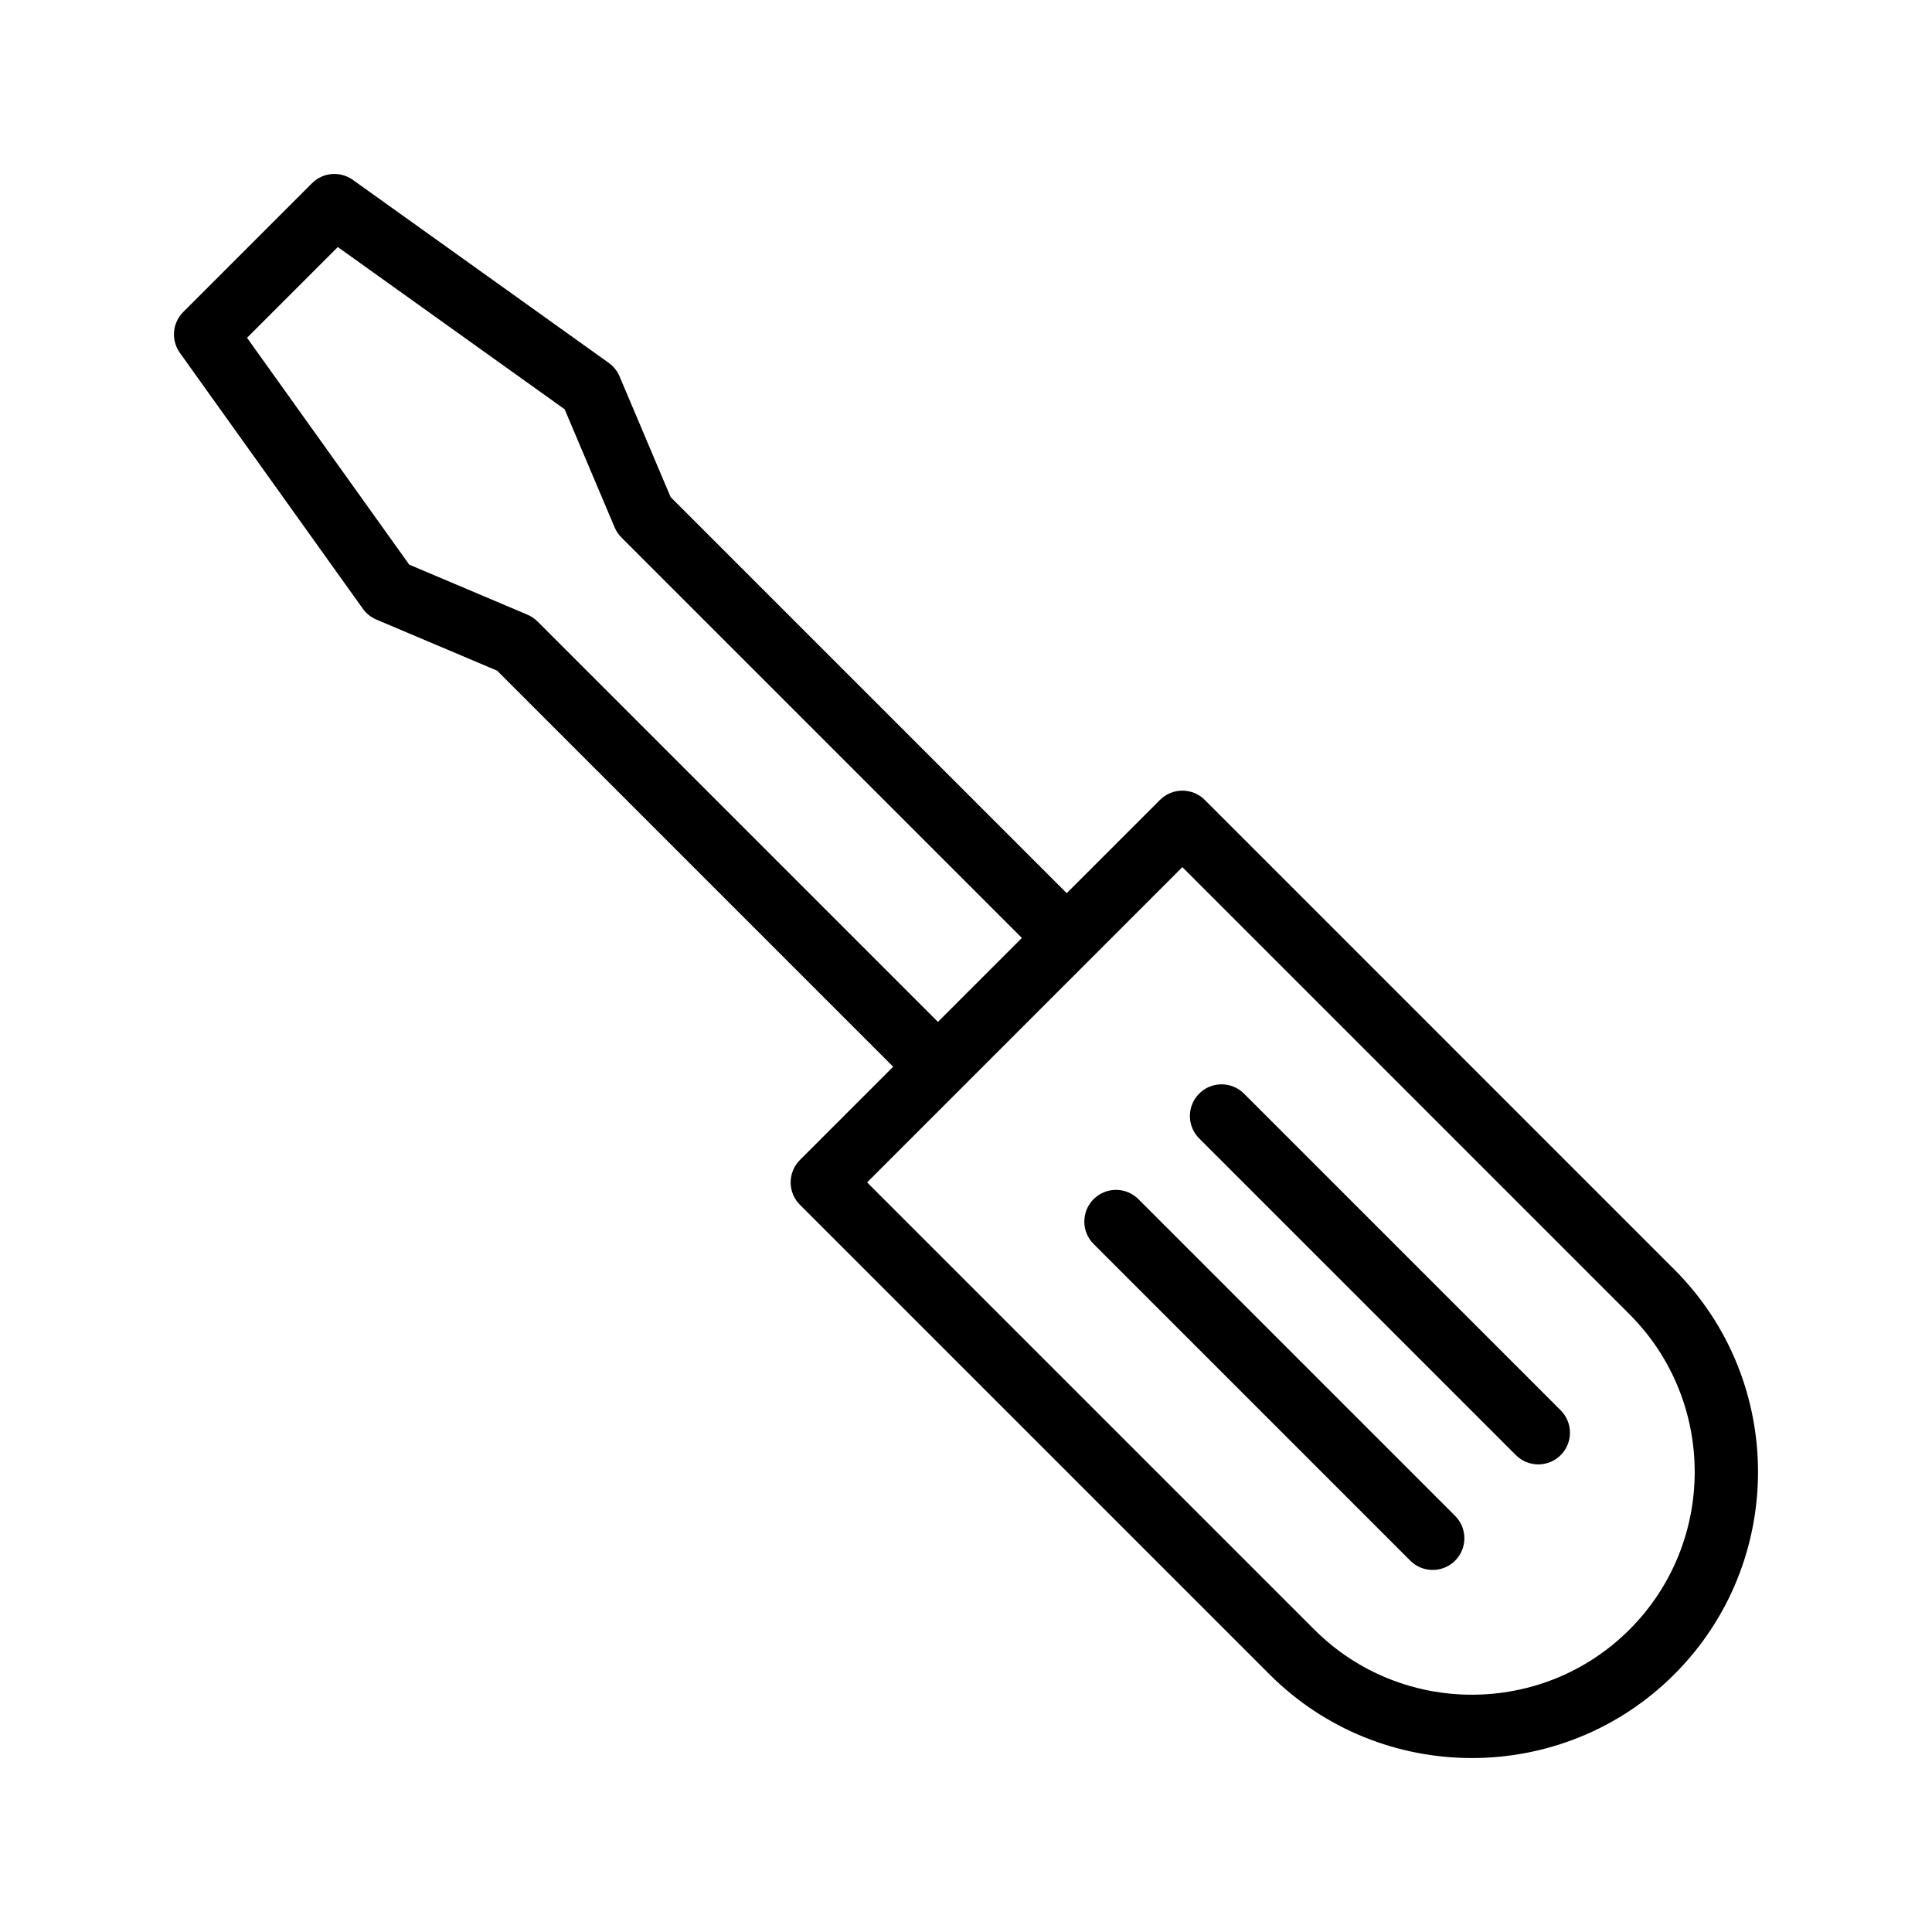 <?xml version="1.0" encoding="UTF-8"?>
<!-- Uploaded to: SVG Repo, www.svgrepo.com, Generator: SVG Repo Mixer Tools -->
<svg fill="#000000" width="800px" height="800px" version="1.1" viewBox="144 144 512 512" xmlns="http://www.w3.org/2000/svg">
 <g>
  <path d="m463.28 355.99c-3.281-3.281-8.594-3.281-11.875 0l-24.711 24.711-104.97-104.97-13.539-31.996c-0.605-1.426-1.59-2.656-2.844-3.559l-67.84-48.512c-3.356-2.387-7.93-2.016-10.824 0.895l-34.117 34.121c-2.902 2.902-3.281 7.477-0.895 10.824l48.512 67.84c0.902 1.254 2.133 2.238 3.559 2.844l31.996 13.539 104.97 104.97-24.711 24.711c-3.281 3.281-3.281 8.594 0 11.875l124.43 124.43c14.793 14.793 34.219 22.188 53.645 22.188 19.426 0 38.852-7.394 53.645-22.188 29.578-29.578 29.578-77.711 0-107.29zm-179.5-49.094-31.324-13.258-42.992-60.121 24.051-24.051 60.121 42.992 13.258 31.324c0.418 0.992 1.035 1.902 1.797 2.664l106.12 106.12-22.246 22.246-106.12-106.12c-0.762-0.762-1.672-1.379-2.664-1.797zm292.06 268.95c-23.027 23.027-60.516 23.027-83.543 0l-118.5-118.5 83.543-83.543 118.5 118.5c23.031 23.031 23.031 60.504 0 83.539z"/>
  <path d="m445.69 461.79c-3.281-3.281-8.594-3.281-11.875 0s-3.281 8.594 0 11.875l83.926 83.926c1.641 1.641 3.789 2.461 5.938 2.461 2.148 0 4.297-0.82 5.938-2.461 3.281-3.281 3.281-8.594 0-11.875z"/>
  <path d="m473.67 433.82c-3.281-3.281-8.594-3.281-11.875 0s-3.281 8.594 0 11.875l83.926 83.926c1.641 1.641 3.789 2.461 5.938 2.461 2.148 0 4.297-0.82 5.938-2.461 3.281-3.281 3.281-8.594 0-11.875z"/>
 </g>
</svg>